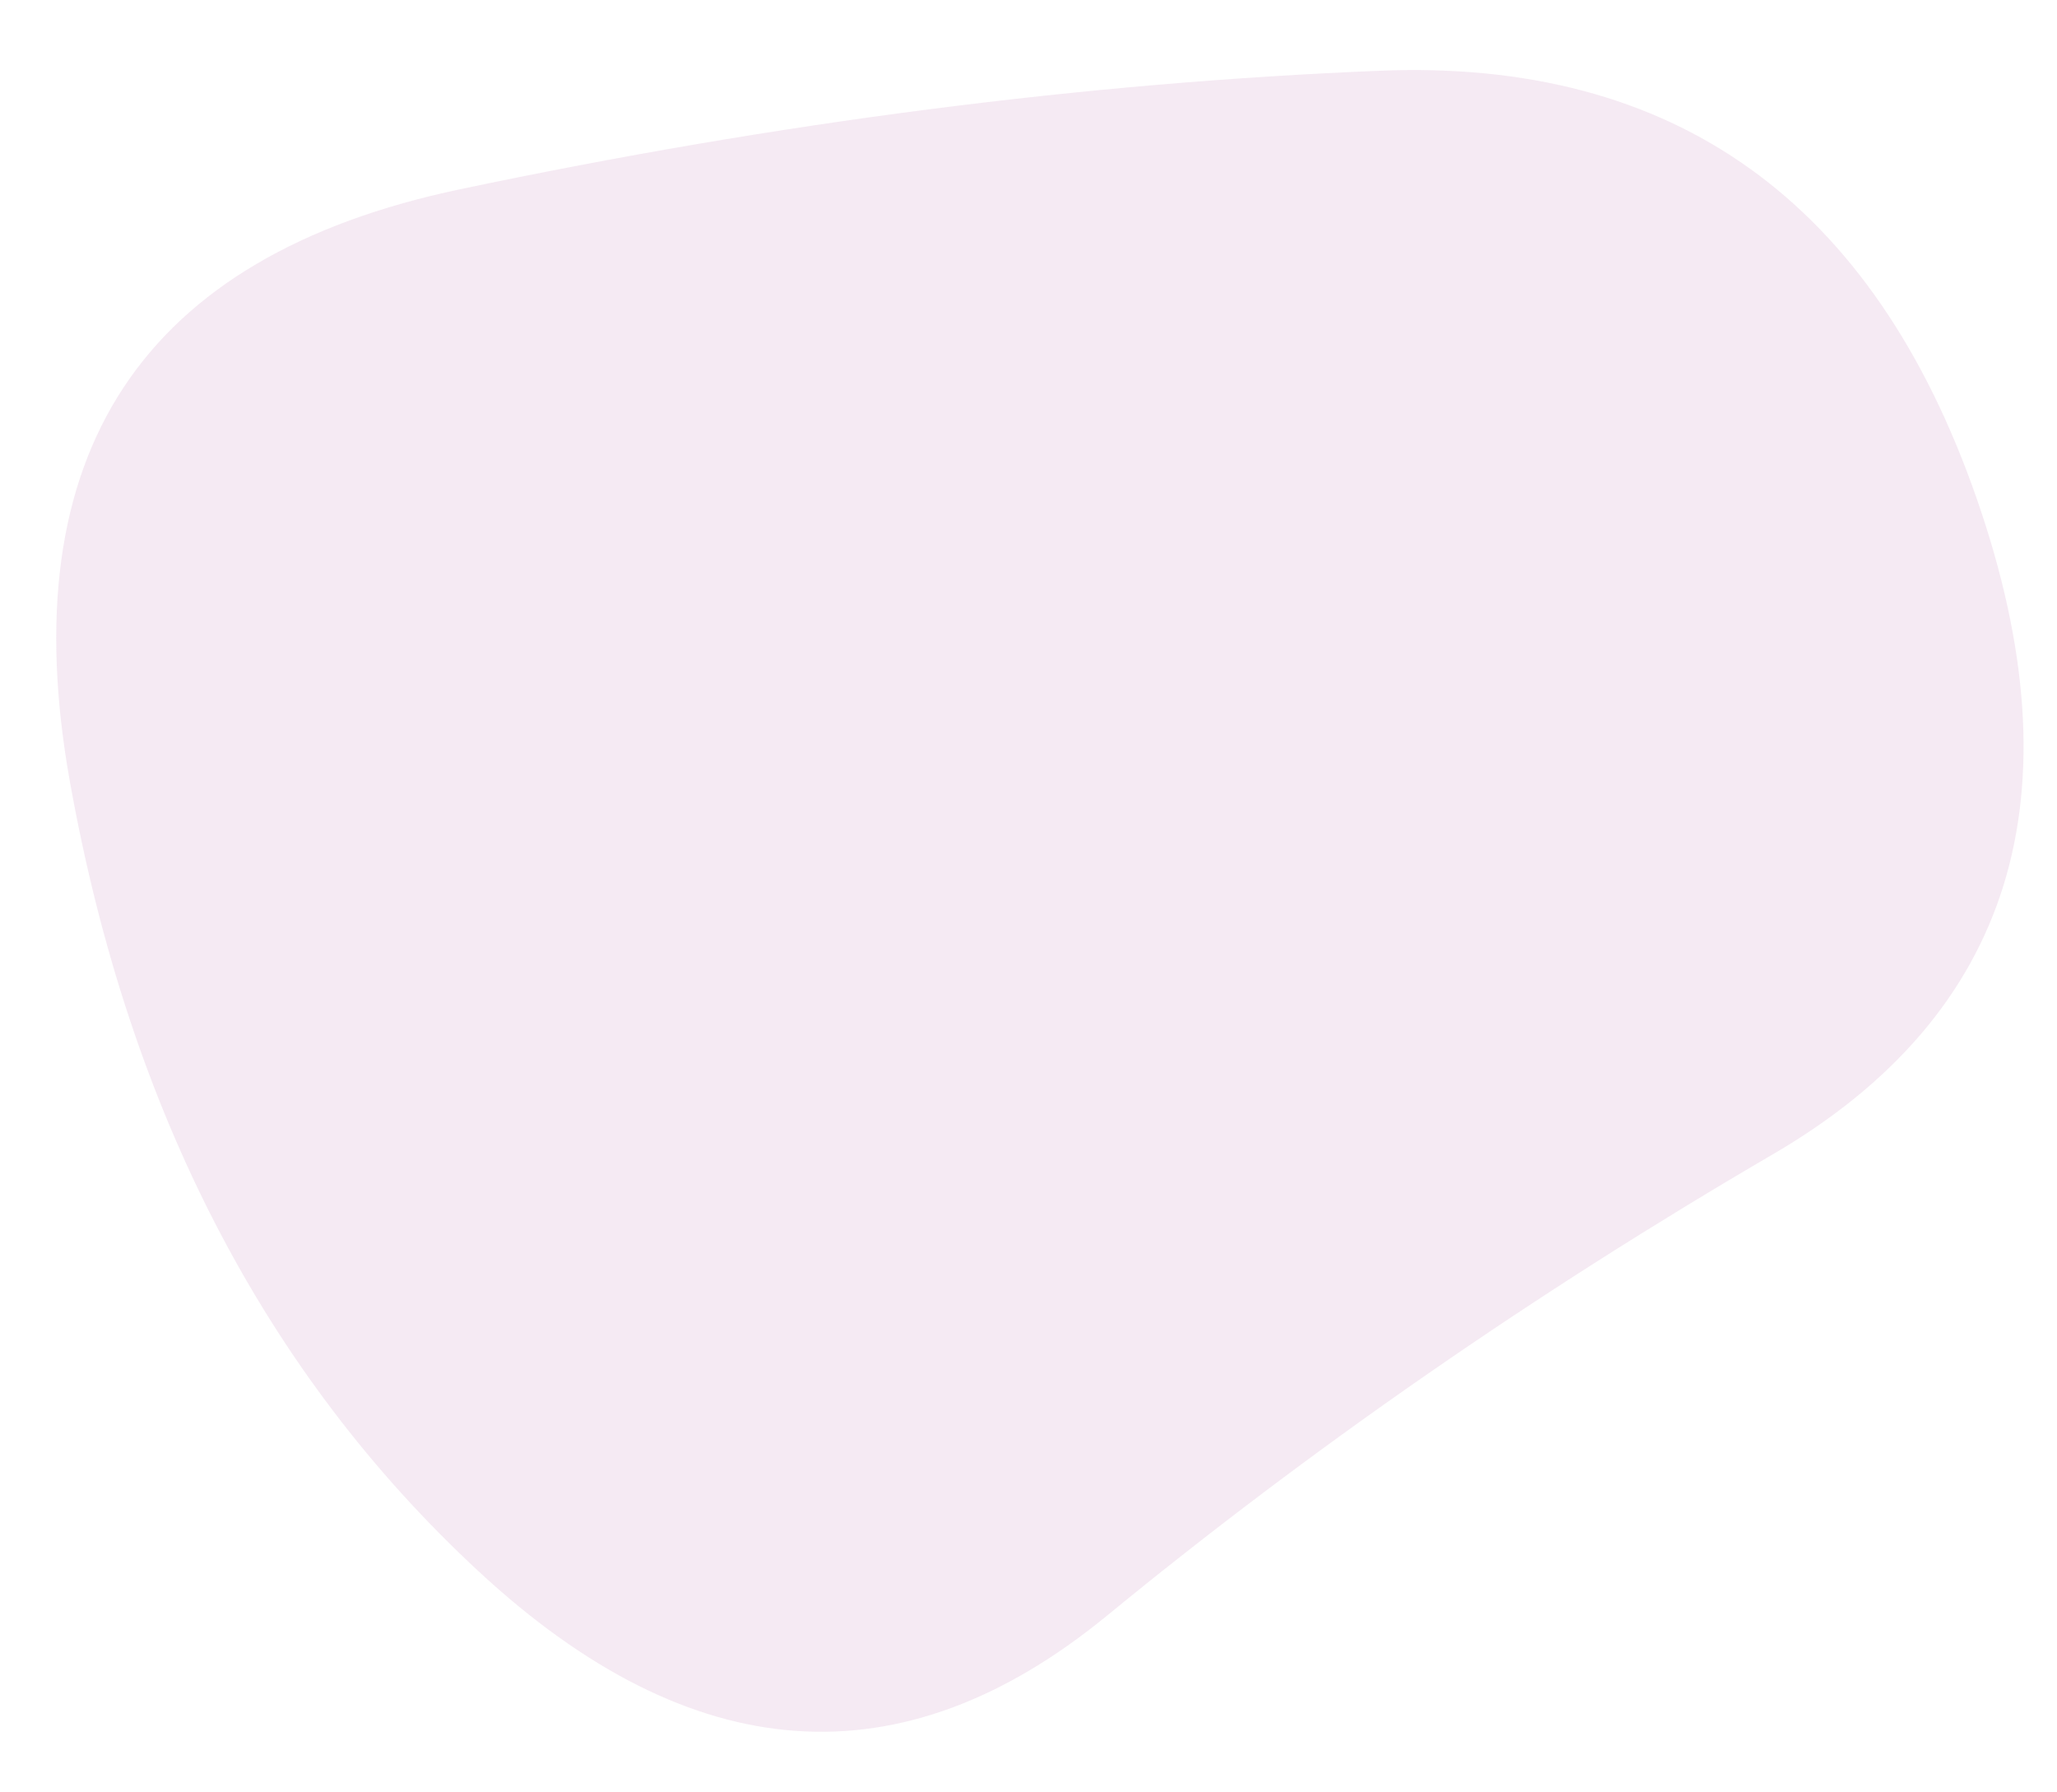 <svg xmlns="http://www.w3.org/2000/svg" width="1663.939" height="1449.684" viewBox="0 0 1663.939 1449.684">
  <path id="blob" d="M1481.736,967.506q-280.593,183.918-518.744,400.848t-509.312-9.432Q182.518,1132.561,90.559,738.787T380.584,243.622q381.984-101.391,738.031-134.4T1618.5,429.9Q1762.33,783.588,1481.736,967.506Z" transform="matrix(0.999, 0.052, -0.052, 0.999, 4.553, -110.062)" fill="#cb91bf" opacity="0.19"/>
</svg>
